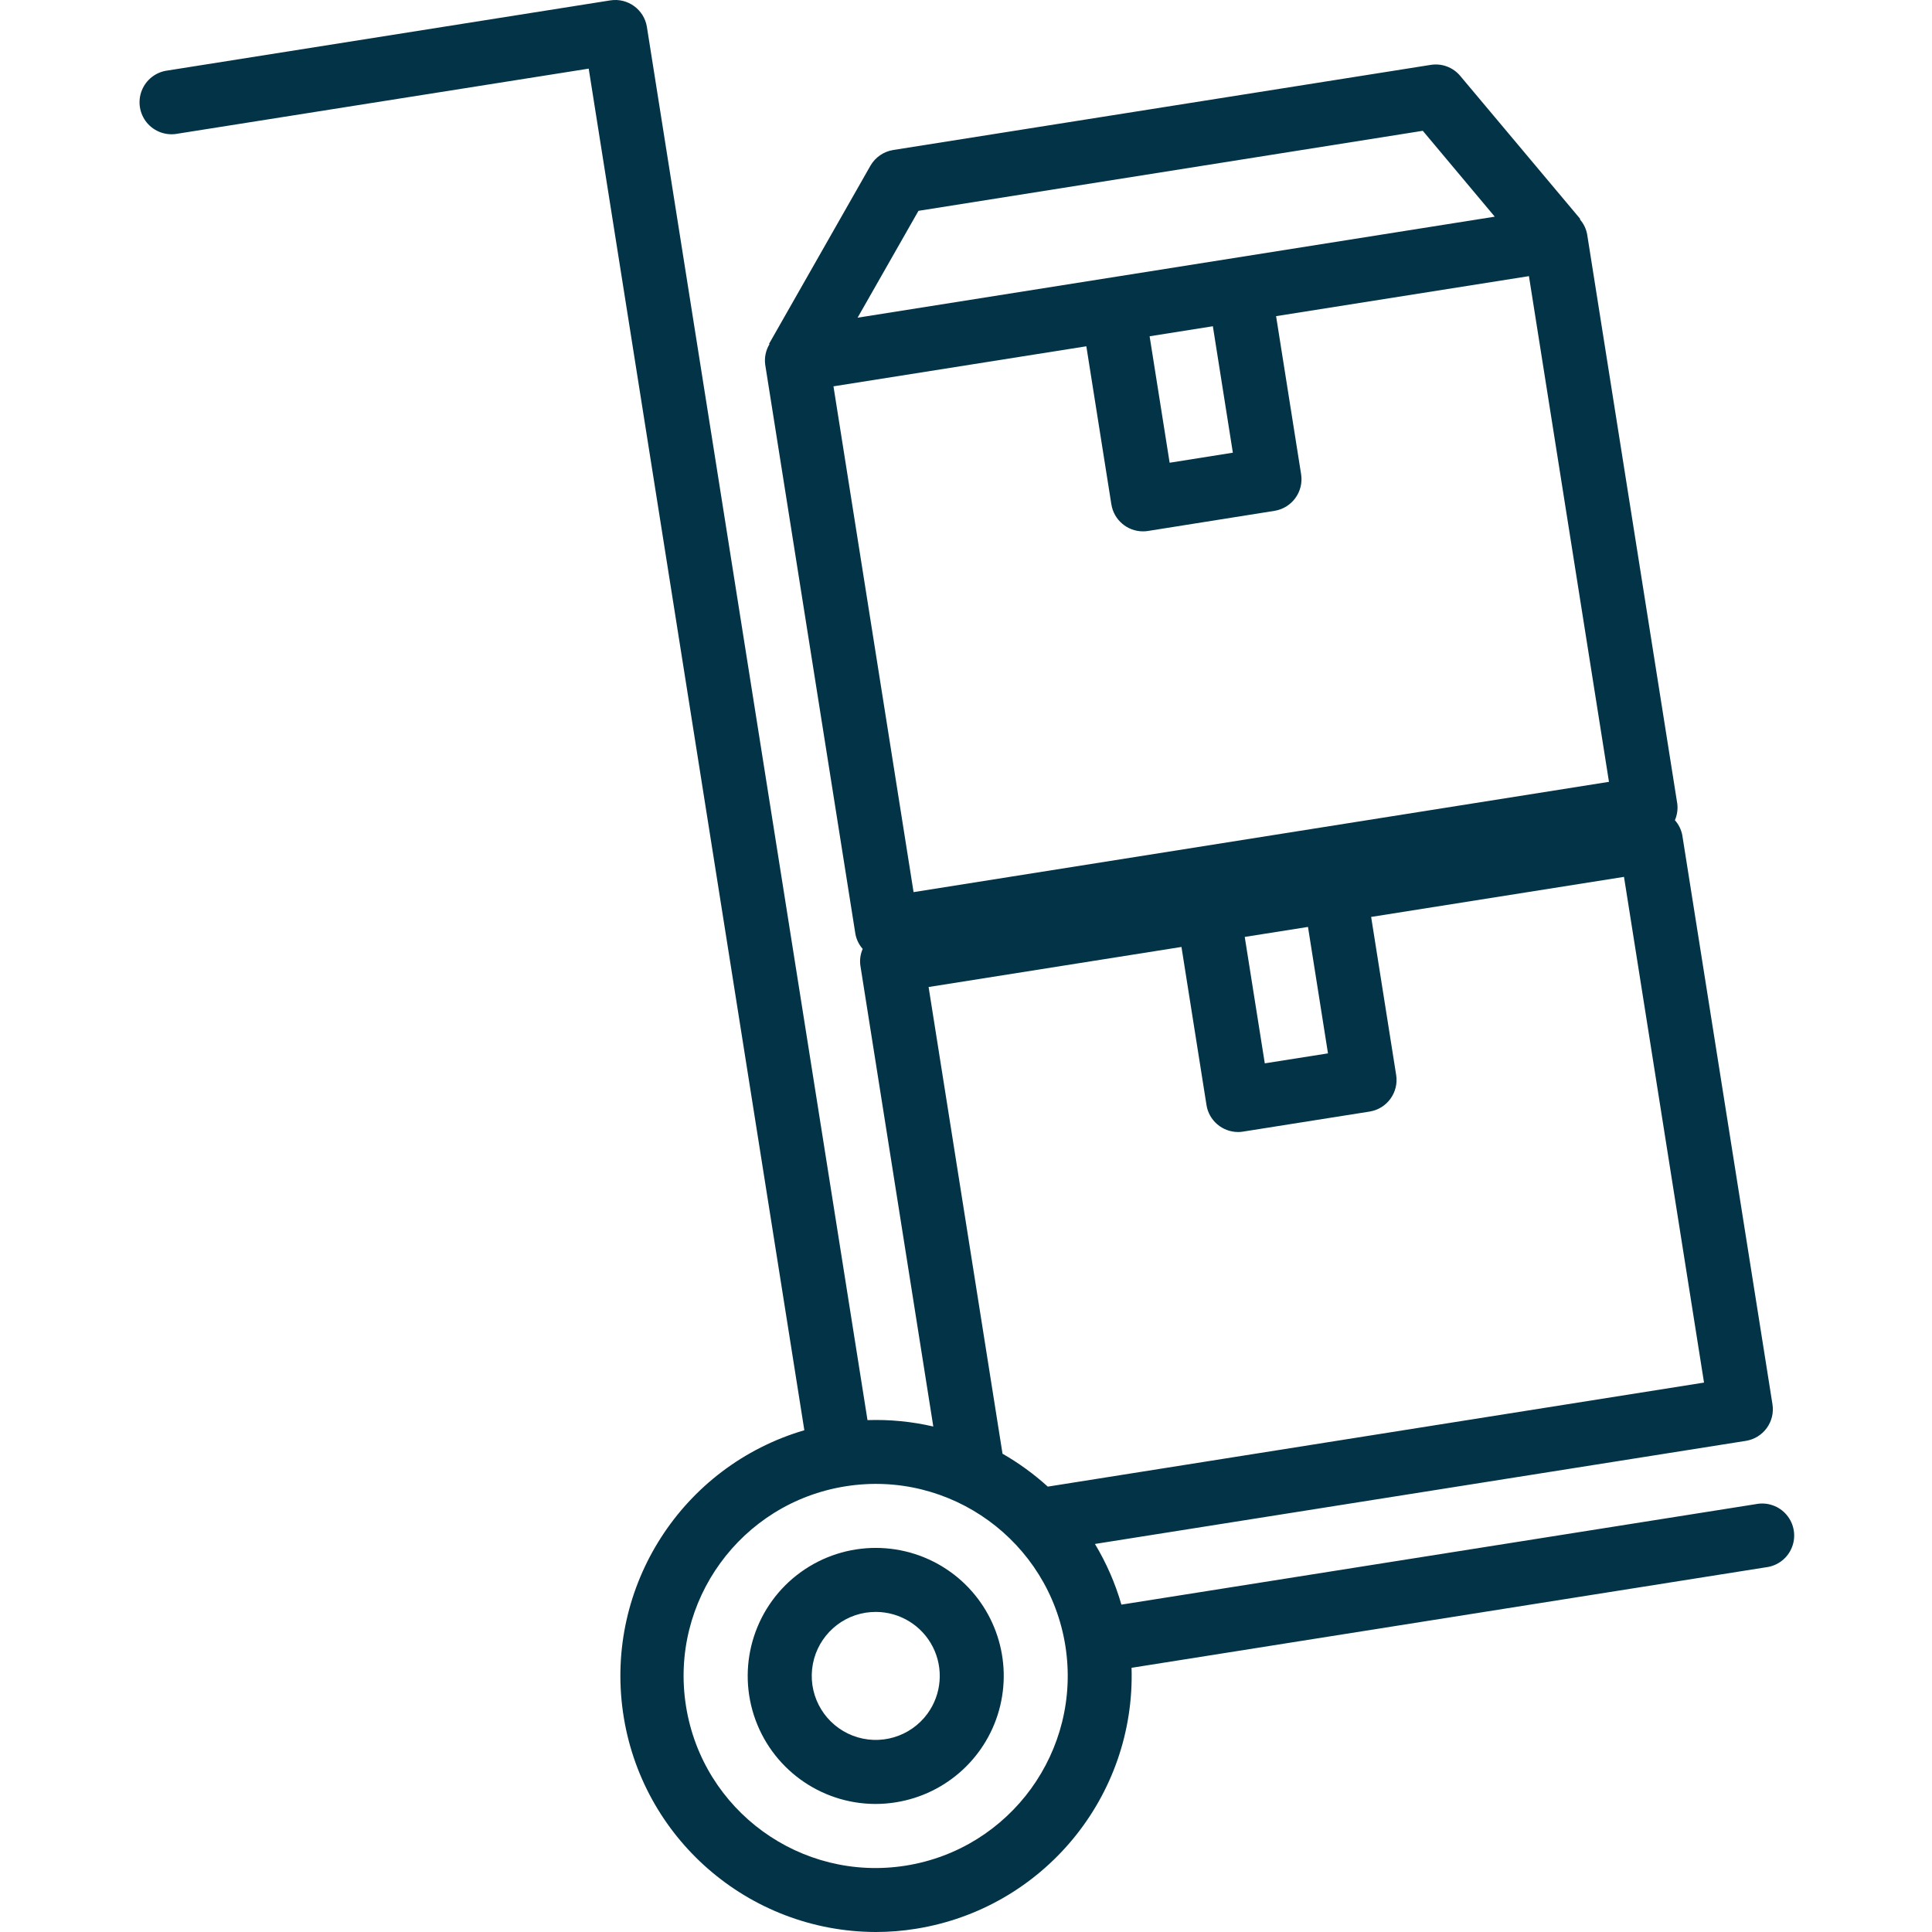 <svg width="80" height="80" viewBox="0 0 80 80" fill="none" xmlns="http://www.w3.org/2000/svg">
<g clip-path="url(#clip0_4116_1375)">
<g clip-path="url(#clip1_4116_1375)">
<path d="M72.708 62.283L46.435 66.444C46.181 65.562 45.812 64.718 45.339 63.932L72.292 59.663C73.014 59.548 73.508 58.871 73.394 58.148L69.66 34.584C69.616 34.353 69.51 34.138 69.354 33.963C69.447 33.746 69.482 33.51 69.452 33.276L65.722 9.713C65.681 9.479 65.577 9.261 65.419 9.084L65.436 9.067L60.466 3.144C60.168 2.786 59.702 2.612 59.242 2.687L36.987 6.211C36.59 6.274 36.242 6.514 36.042 6.863L31.844 14.239L31.863 14.25C31.708 14.506 31.646 14.806 31.686 15.102L35.419 38.665C35.46 38.898 35.566 39.115 35.722 39.292C35.628 39.507 35.594 39.743 35.625 39.975L38.646 59.069C37.753 58.862 36.837 58.773 35.921 58.804L26.787 1.118C26.673 0.395 25.994 -0.098 25.271 0.016L6.943 2.919C6.462 2.978 6.051 3.294 5.872 3.745C5.692 4.196 5.774 4.708 6.083 5.082C6.393 5.454 6.883 5.628 7.358 5.535L24.377 2.842L33.306 59.223C28.252 60.707 25.054 65.675 25.795 70.889C26.536 76.104 30.993 79.984 36.26 80C36.817 80 37.373 79.956 37.923 79.867C43.195 79.025 47.02 74.396 46.855 69.06L73.127 64.898C73.609 64.84 74.02 64.523 74.199 64.073C74.379 63.622 74.297 63.109 73.987 62.736C73.677 62.363 73.189 62.189 72.712 62.282L72.708 62.283ZM54.989 43.618L52.372 44.031L51.542 38.796L54.161 38.382L54.989 43.618ZM38.032 8.73L58.915 5.416L61.895 8.972L35.511 13.155L38.032 8.73ZM51.05 18.745L48.432 19.161L47.603 13.924L50.222 13.509L51.05 18.745ZM34.512 15.997L44.983 14.339L46.019 20.883C46.121 21.527 46.676 22.002 47.328 22.002C47.398 22.002 47.467 21.997 47.535 21.986L52.774 21.153C53.497 21.037 53.99 20.359 53.876 19.636L52.84 13.091L63.31 11.434L66.624 32.374L37.829 36.941L34.512 15.997ZM38.451 40.87L48.922 39.211L49.958 45.756C50.059 46.4 50.615 46.874 51.268 46.874C51.337 46.874 51.406 46.869 51.474 46.857L56.711 46.028C57.433 45.913 57.926 45.235 57.812 44.513L56.776 37.968L67.246 36.309L70.56 57.25L43.387 61.558C42.813 61.038 42.185 60.581 41.512 60.195L38.451 40.87ZM37.505 77.252C33.166 77.94 29.093 74.981 28.405 70.643C27.718 66.305 30.677 62.231 35.016 61.544C39.353 60.856 43.427 63.816 44.115 68.154C44.796 72.49 41.839 76.56 37.505 77.252Z" fill="#023347"/>
<path d="M39.377 65.106C37.521 63.759 35.008 63.758 33.15 65.105C31.293 66.452 30.513 68.841 31.217 71.025C31.922 73.208 33.951 74.691 36.246 74.698C36.528 74.698 36.809 74.676 37.088 74.631C39.206 74.296 40.915 72.718 41.416 70.633C41.917 68.548 41.112 66.366 39.377 65.105V65.106ZM38.406 70.957C37.7 71.925 36.431 72.3 35.312 71.87C34.194 71.439 33.502 70.312 33.627 69.119C33.752 67.927 34.661 66.967 35.845 66.778C35.986 66.757 36.127 66.746 36.269 66.746C37.266 66.749 38.176 67.309 38.627 68.197C39.077 69.086 38.992 70.151 38.406 70.957Z" fill="#023347"/>
</g>
</g>
<defs>
<clipPath id="clip0_4116_1375">
<rect width="80" height="80" fill="white"/>
</clipPath>
<clipPath id="clip1_4116_1375">
<rect width="80" height="80" fill="white"/>
</clipPath>
</defs>
</svg>
